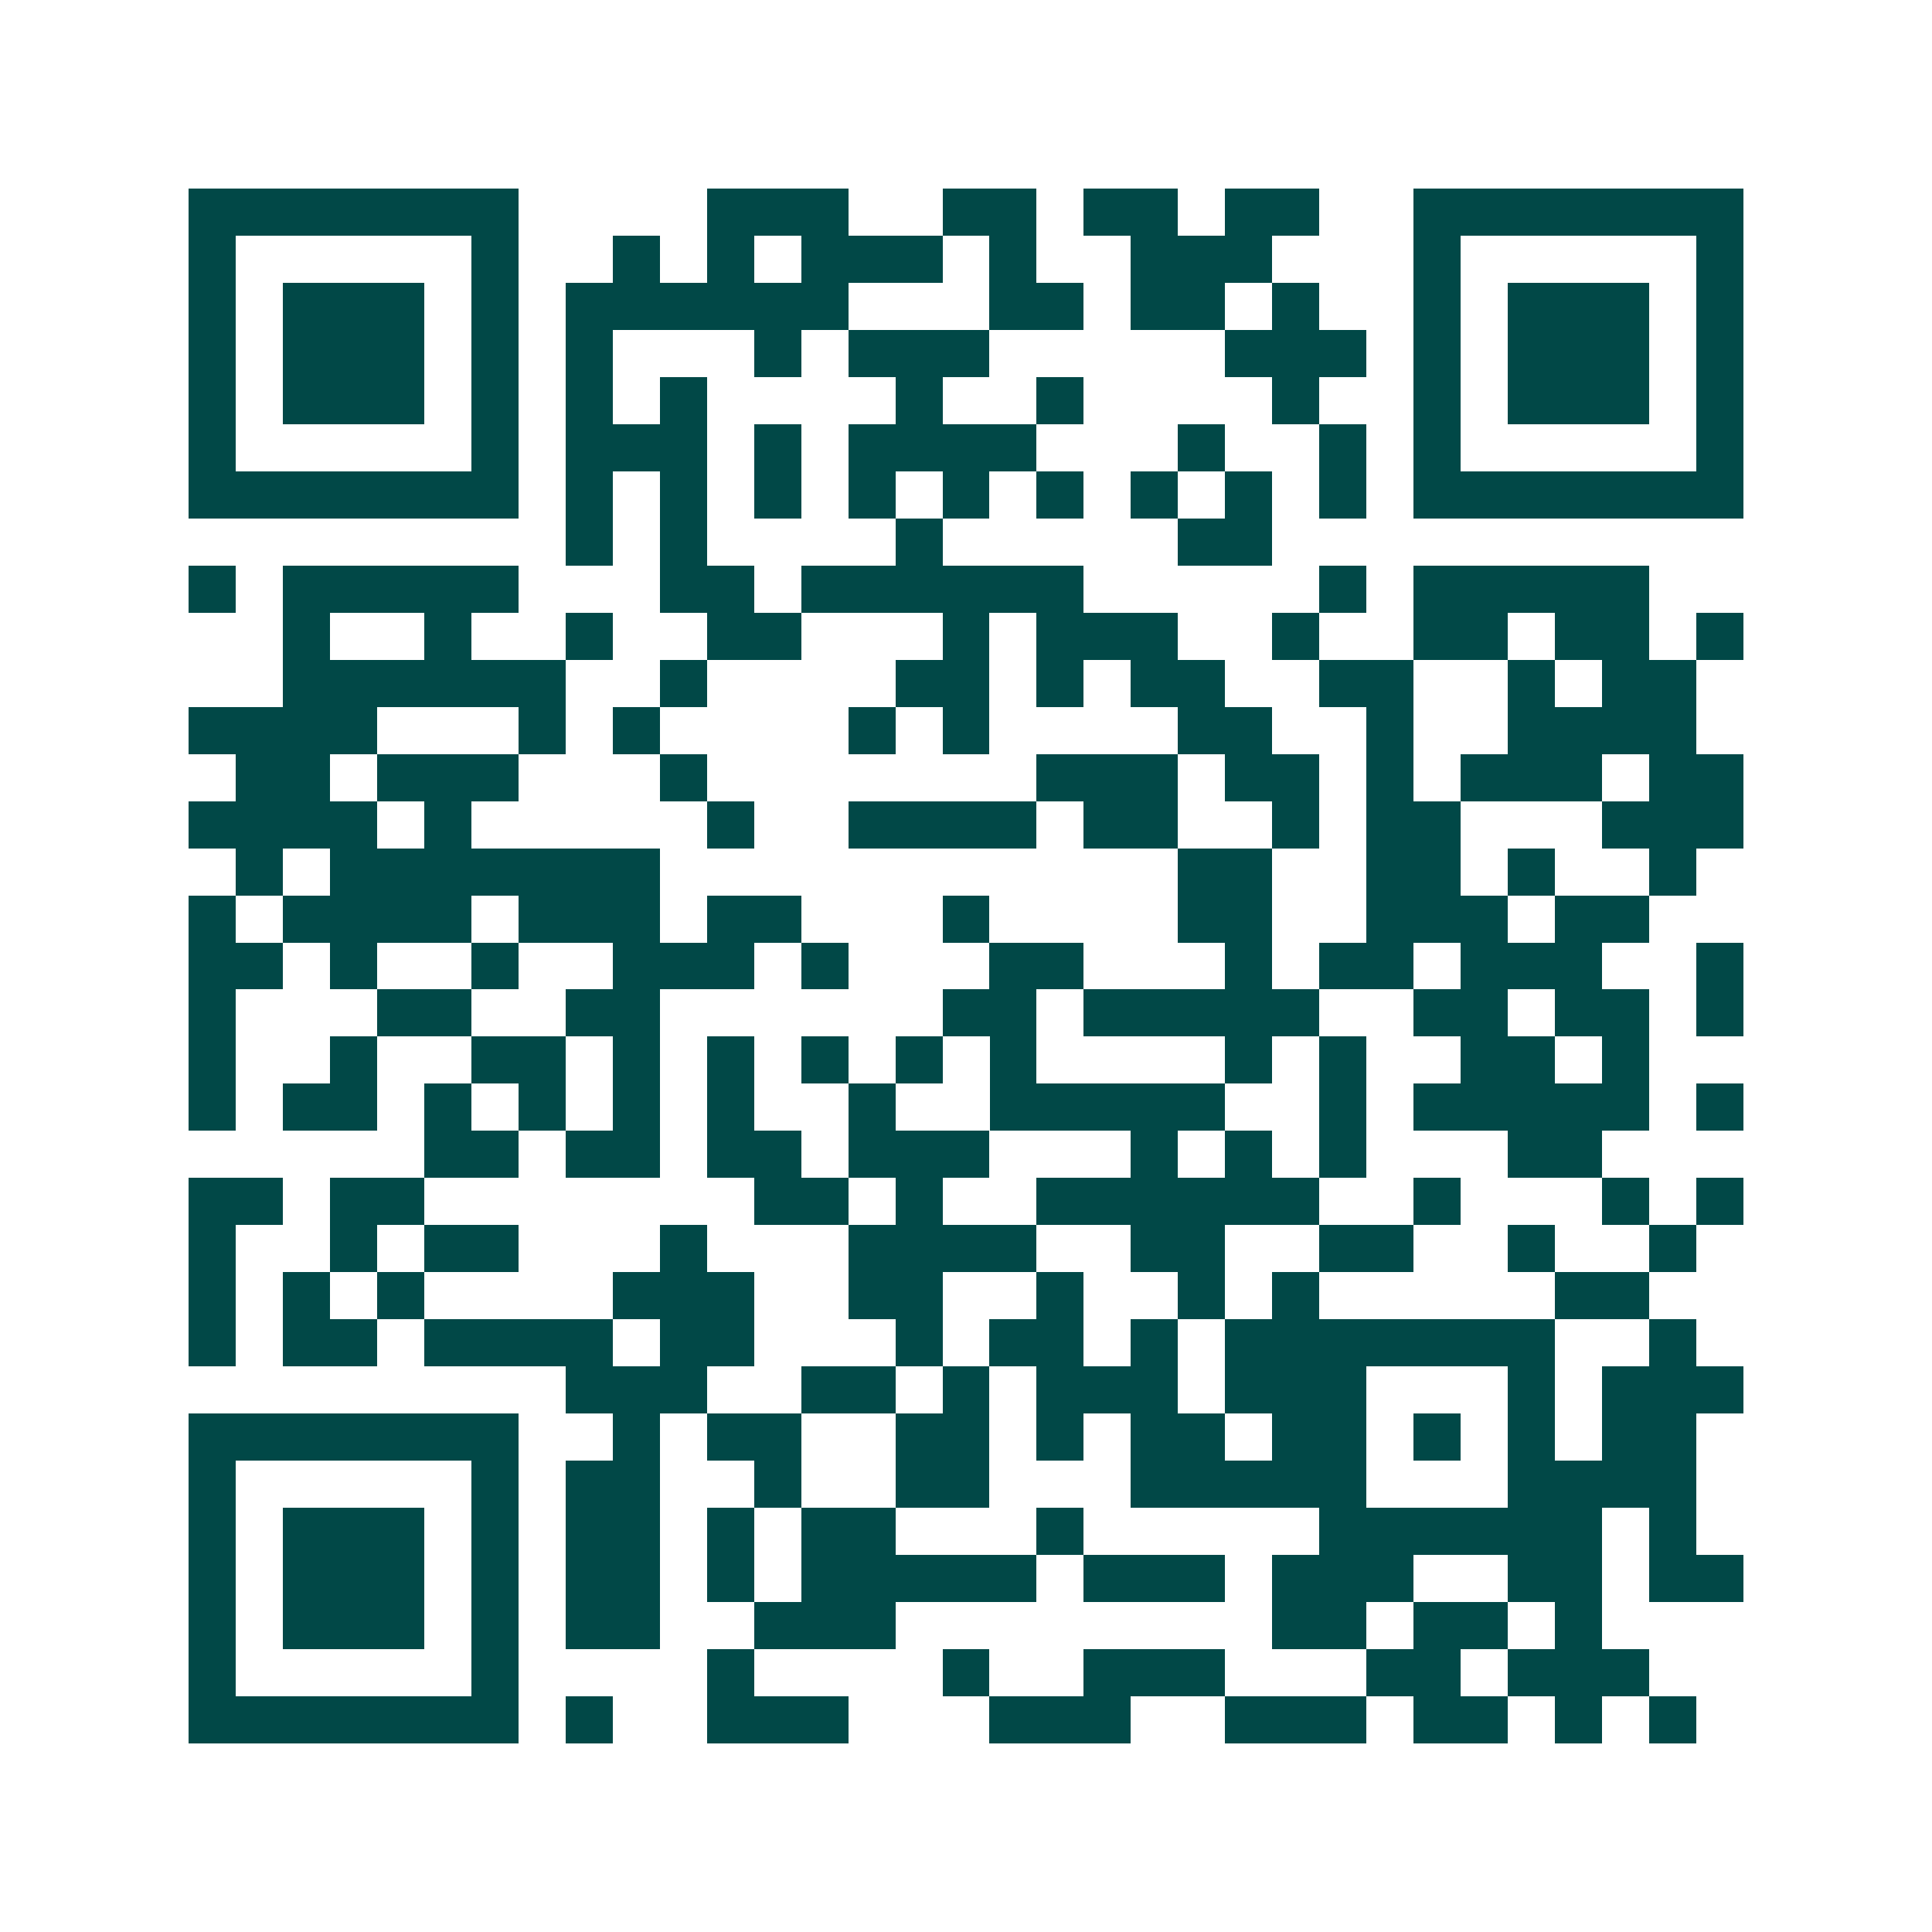 <svg xmlns="http://www.w3.org/2000/svg" width="200" height="200" viewBox="0 0 41 41" shape-rendering="crispEdges"><path fill="#ffffff" d="M0 0h41v41H0z"/><path stroke="#014847" d="M4 4.5h7m4 0h3m2 0h2m1 0h2m1 0h2m2 0h7M4 5.5h1m5 0h1m2 0h1m1 0h1m1 0h3m1 0h1m2 0h3m3 0h1m5 0h1M4 6.5h1m1 0h3m1 0h1m1 0h6m3 0h2m1 0h2m1 0h1m2 0h1m1 0h3m1 0h1M4 7.5h1m1 0h3m1 0h1m1 0h1m3 0h1m1 0h3m5 0h3m1 0h1m1 0h3m1 0h1M4 8.5h1m1 0h3m1 0h1m1 0h1m1 0h1m4 0h1m2 0h1m4 0h1m2 0h1m1 0h3m1 0h1M4 9.5h1m5 0h1m1 0h3m1 0h1m1 0h4m3 0h1m2 0h1m1 0h1m5 0h1M4 10.5h7m1 0h1m1 0h1m1 0h1m1 0h1m1 0h1m1 0h1m1 0h1m1 0h1m1 0h1m1 0h7M12 11.5h1m1 0h1m4 0h1m5 0h2M4 12.5h1m1 0h5m3 0h2m1 0h6m5 0h1m1 0h5M6 13.5h1m2 0h1m2 0h1m2 0h2m3 0h1m1 0h3m2 0h1m2 0h2m1 0h2m1 0h1M6 14.5h6m2 0h1m4 0h2m1 0h1m1 0h2m2 0h2m2 0h1m1 0h2M4 15.5h4m3 0h1m1 0h1m4 0h1m1 0h1m4 0h2m2 0h1m2 0h4M5 16.5h2m1 0h3m3 0h1m7 0h3m1 0h2m1 0h1m1 0h3m1 0h2M4 17.5h4m1 0h1m5 0h1m2 0h4m1 0h2m2 0h1m1 0h2m3 0h3M5 18.5h1m1 0h7m11 0h2m2 0h2m1 0h1m2 0h1M4 19.5h1m1 0h4m1 0h3m1 0h2m3 0h1m4 0h2m2 0h3m1 0h2M4 20.5h2m1 0h1m2 0h1m2 0h3m1 0h1m3 0h2m3 0h1m1 0h2m1 0h3m2 0h1M4 21.5h1m3 0h2m2 0h2m6 0h2m1 0h5m2 0h2m1 0h2m1 0h1M4 22.5h1m2 0h1m2 0h2m1 0h1m1 0h1m1 0h1m1 0h1m1 0h1m4 0h1m1 0h1m2 0h2m1 0h1M4 23.5h1m1 0h2m1 0h1m1 0h1m1 0h1m1 0h1m2 0h1m2 0h5m2 0h1m1 0h5m1 0h1M9 24.5h2m1 0h2m1 0h2m1 0h3m3 0h1m1 0h1m1 0h1m3 0h2M4 25.5h2m1 0h2m7 0h2m1 0h1m2 0h6m2 0h1m3 0h1m1 0h1M4 26.5h1m2 0h1m1 0h2m3 0h1m3 0h4m2 0h2m2 0h2m2 0h1m2 0h1M4 27.5h1m1 0h1m1 0h1m4 0h3m2 0h2m2 0h1m2 0h1m1 0h1m5 0h2M4 28.5h1m1 0h2m1 0h4m1 0h2m3 0h1m1 0h2m1 0h1m1 0h7m2 0h1M12 29.5h3m2 0h2m1 0h1m1 0h3m1 0h3m3 0h1m1 0h3M4 30.5h7m2 0h1m1 0h2m2 0h2m1 0h1m1 0h2m1 0h2m1 0h1m1 0h1m1 0h2M4 31.5h1m5 0h1m1 0h2m2 0h1m2 0h2m3 0h5m3 0h4M4 32.5h1m1 0h3m1 0h1m1 0h2m1 0h1m1 0h2m3 0h1m5 0h6m1 0h1M4 33.5h1m1 0h3m1 0h1m1 0h2m1 0h1m1 0h5m1 0h3m1 0h3m2 0h2m1 0h2M4 34.5h1m1 0h3m1 0h1m1 0h2m2 0h3m8 0h2m1 0h2m1 0h1M4 35.5h1m5 0h1m4 0h1m4 0h1m2 0h3m3 0h2m1 0h3M4 36.5h7m1 0h1m2 0h3m3 0h3m2 0h3m1 0h2m1 0h1m1 0h1"/></svg>

